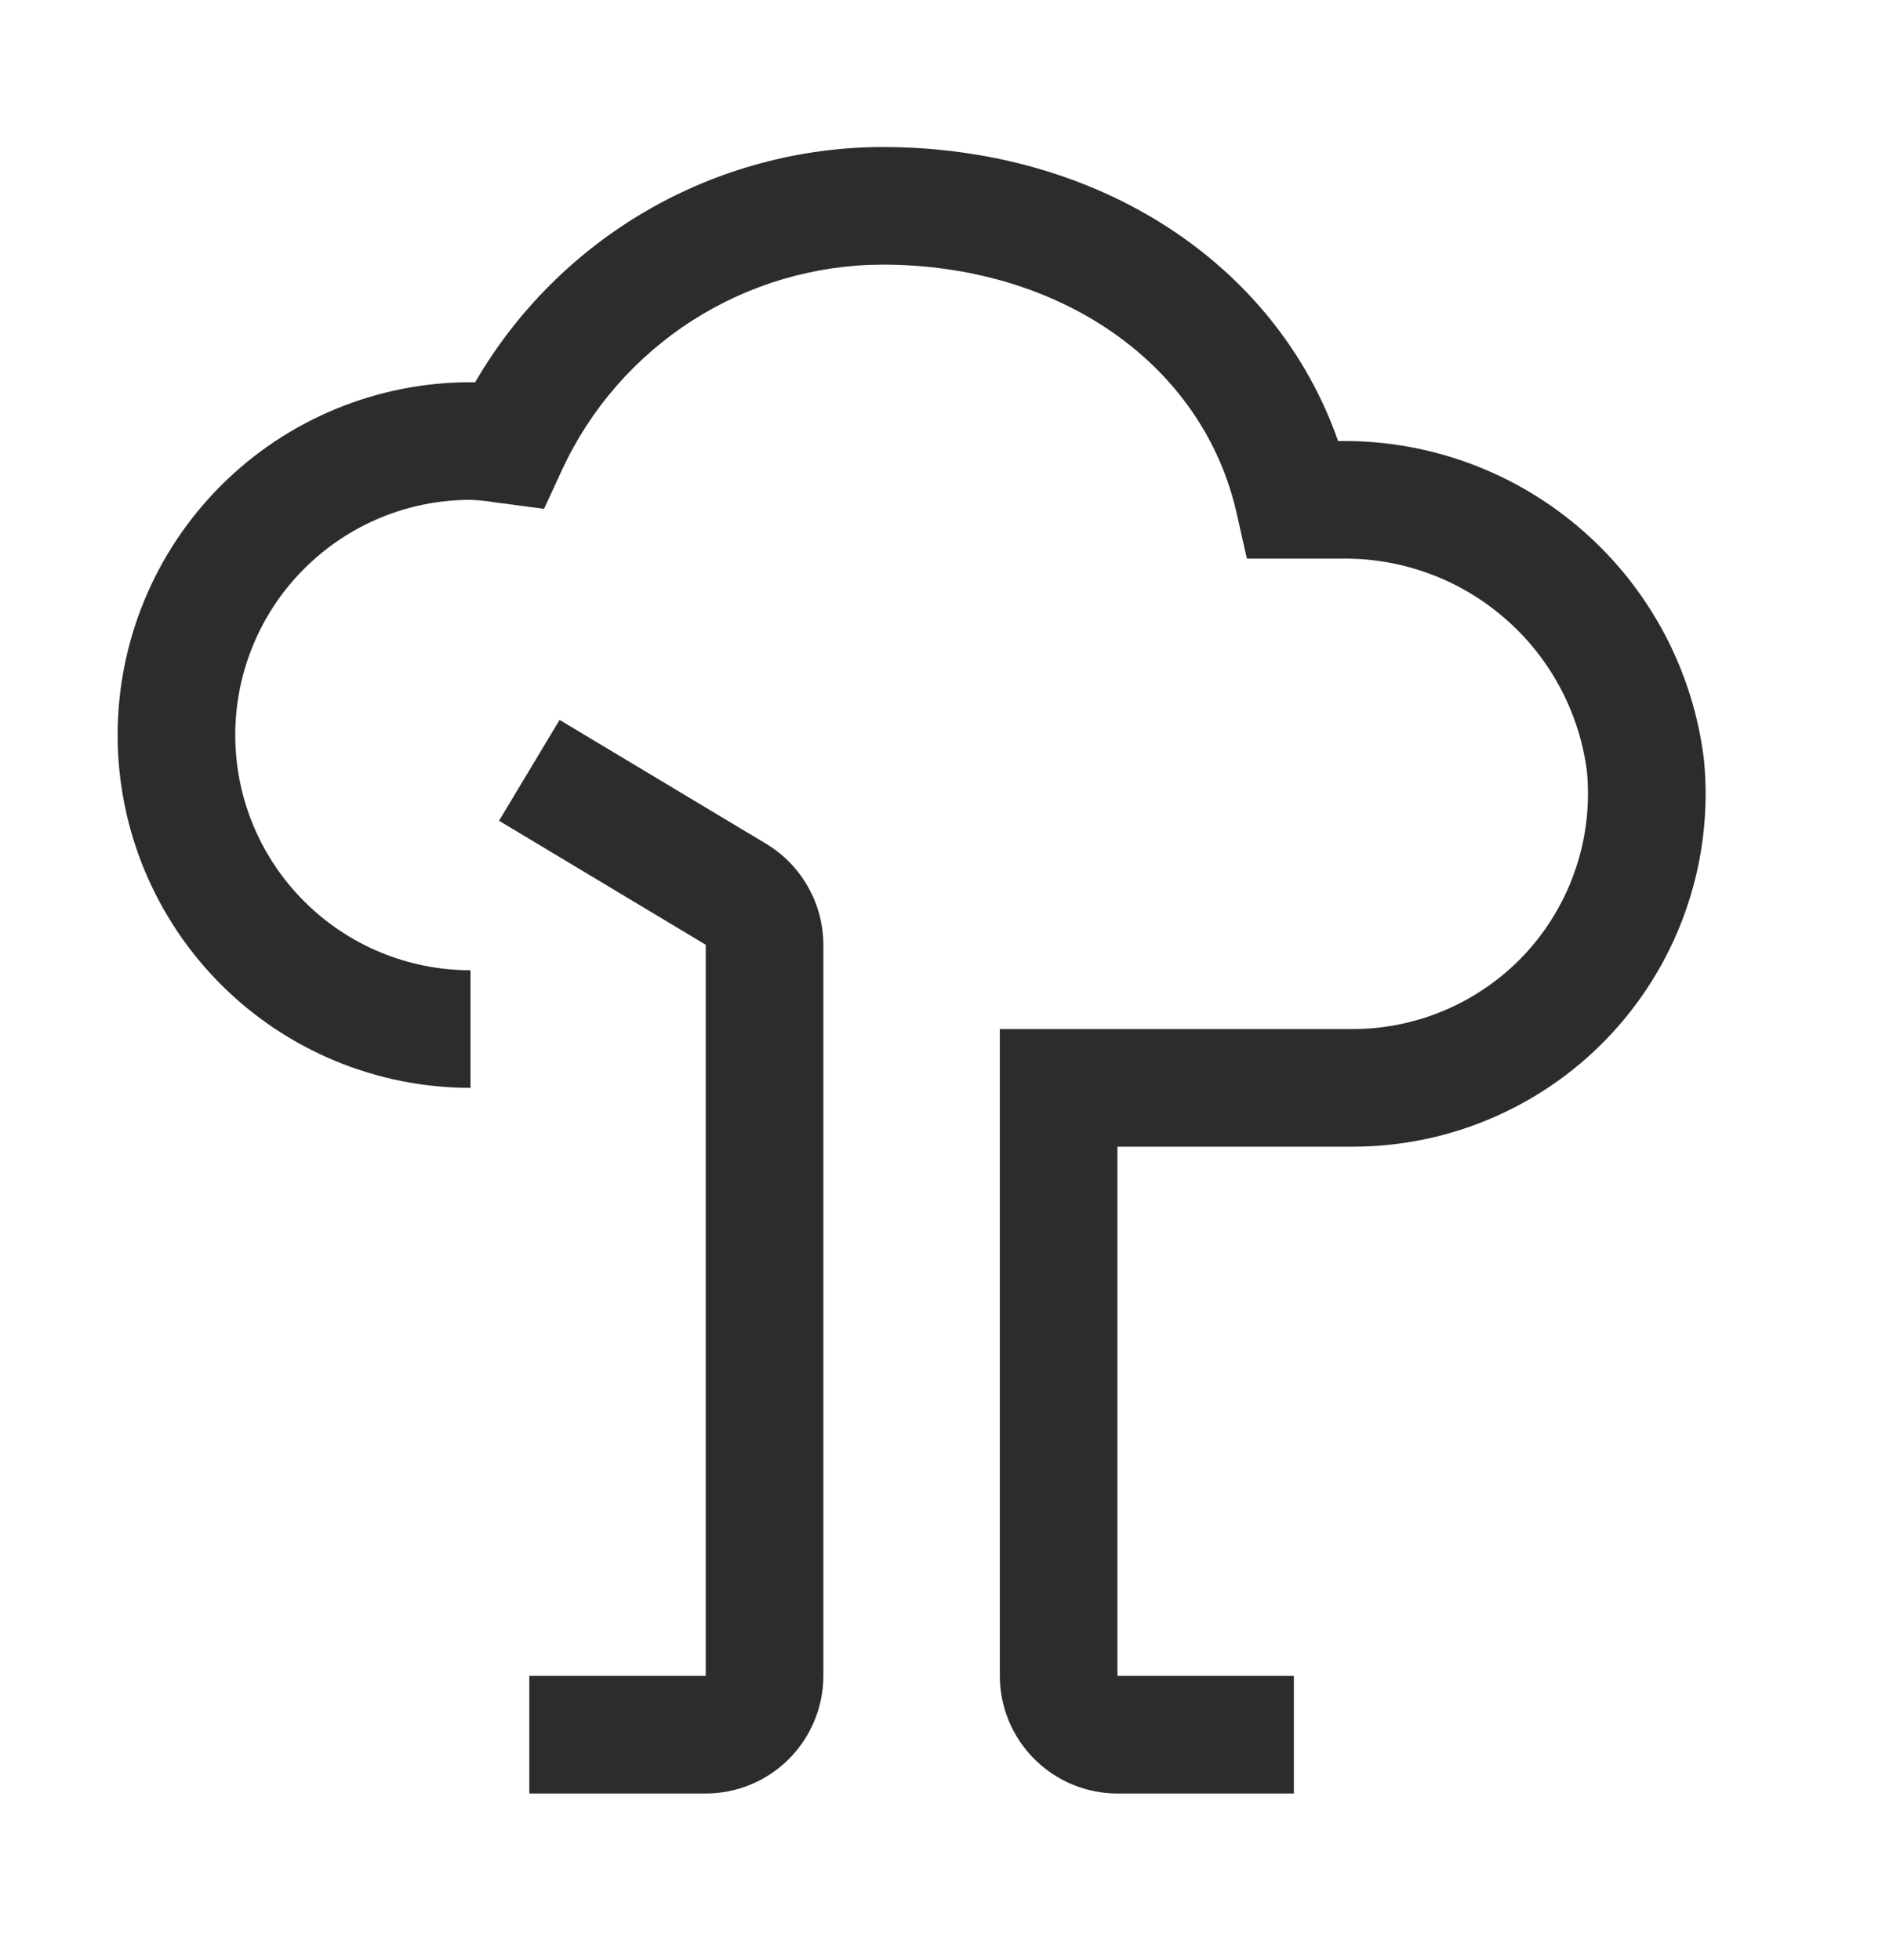 <svg width="24" height="25" viewBox="0 0 24 25" fill="none" xmlns="http://www.w3.org/2000/svg">
<path d="M9 22.875H6.75V21.375H9V12.05L6.364 10.468L7.136 9.182L9.772 10.763C9.994 10.897 10.177 11.086 10.304 11.311C10.432 11.537 10.499 11.791 10.5 12.05V21.375C10.499 21.773 10.341 22.154 10.06 22.435C9.779 22.716 9.398 22.875 9 22.875Z" fill="#2C2C2C"/>
<path d="M16.5 22.875H14.25C13.852 22.875 13.471 22.716 13.19 22.435C12.909 22.154 12.751 21.773 12.75 21.375V13.125H17.25C17.669 13.125 18.083 13.037 18.466 12.867C18.849 12.697 19.193 12.449 19.474 12.139C19.755 11.828 19.968 11.462 20.099 11.064C20.231 10.666 20.277 10.245 20.236 9.828C20.135 9.069 19.759 8.374 19.178 7.876C18.598 7.377 17.854 7.11 17.089 7.125H15.901L15.769 6.541C15.339 4.647 13.523 3.375 11.25 3.375C10.392 3.378 9.552 3.625 8.829 4.088C8.106 4.551 7.53 5.211 7.169 5.989L6.938 6.49L6.29 6.404C6.194 6.388 6.097 6.378 6 6.375C5.204 6.375 4.441 6.691 3.879 7.254C3.316 7.816 3 8.579 3 9.375C3 10.171 3.316 10.934 3.879 11.496C4.441 12.059 5.204 12.375 6 12.375V13.875C4.807 13.875 3.662 13.401 2.818 12.557C1.974 11.713 1.5 10.569 1.5 9.375C1.5 8.182 1.974 7.037 2.818 6.193C3.662 5.349 4.807 4.875 6 4.875C6.02 4.875 6.039 4.875 6.059 4.876C6.587 3.966 7.344 3.21 8.254 2.683C9.165 2.157 10.198 1.878 11.25 1.875C14.009 1.875 16.269 3.358 17.064 5.625H17.089C18.227 5.612 19.329 6.019 20.185 6.769C21.041 7.518 21.591 8.556 21.729 9.686C21.791 10.311 21.72 10.942 21.523 11.538C21.326 12.134 21.006 12.682 20.584 13.148C20.162 13.613 19.648 13.985 19.073 14.239C18.499 14.494 17.878 14.625 17.25 14.625H14.25V21.375H16.5V22.875Z" fill="#2C2C2C"/>
</svg>
